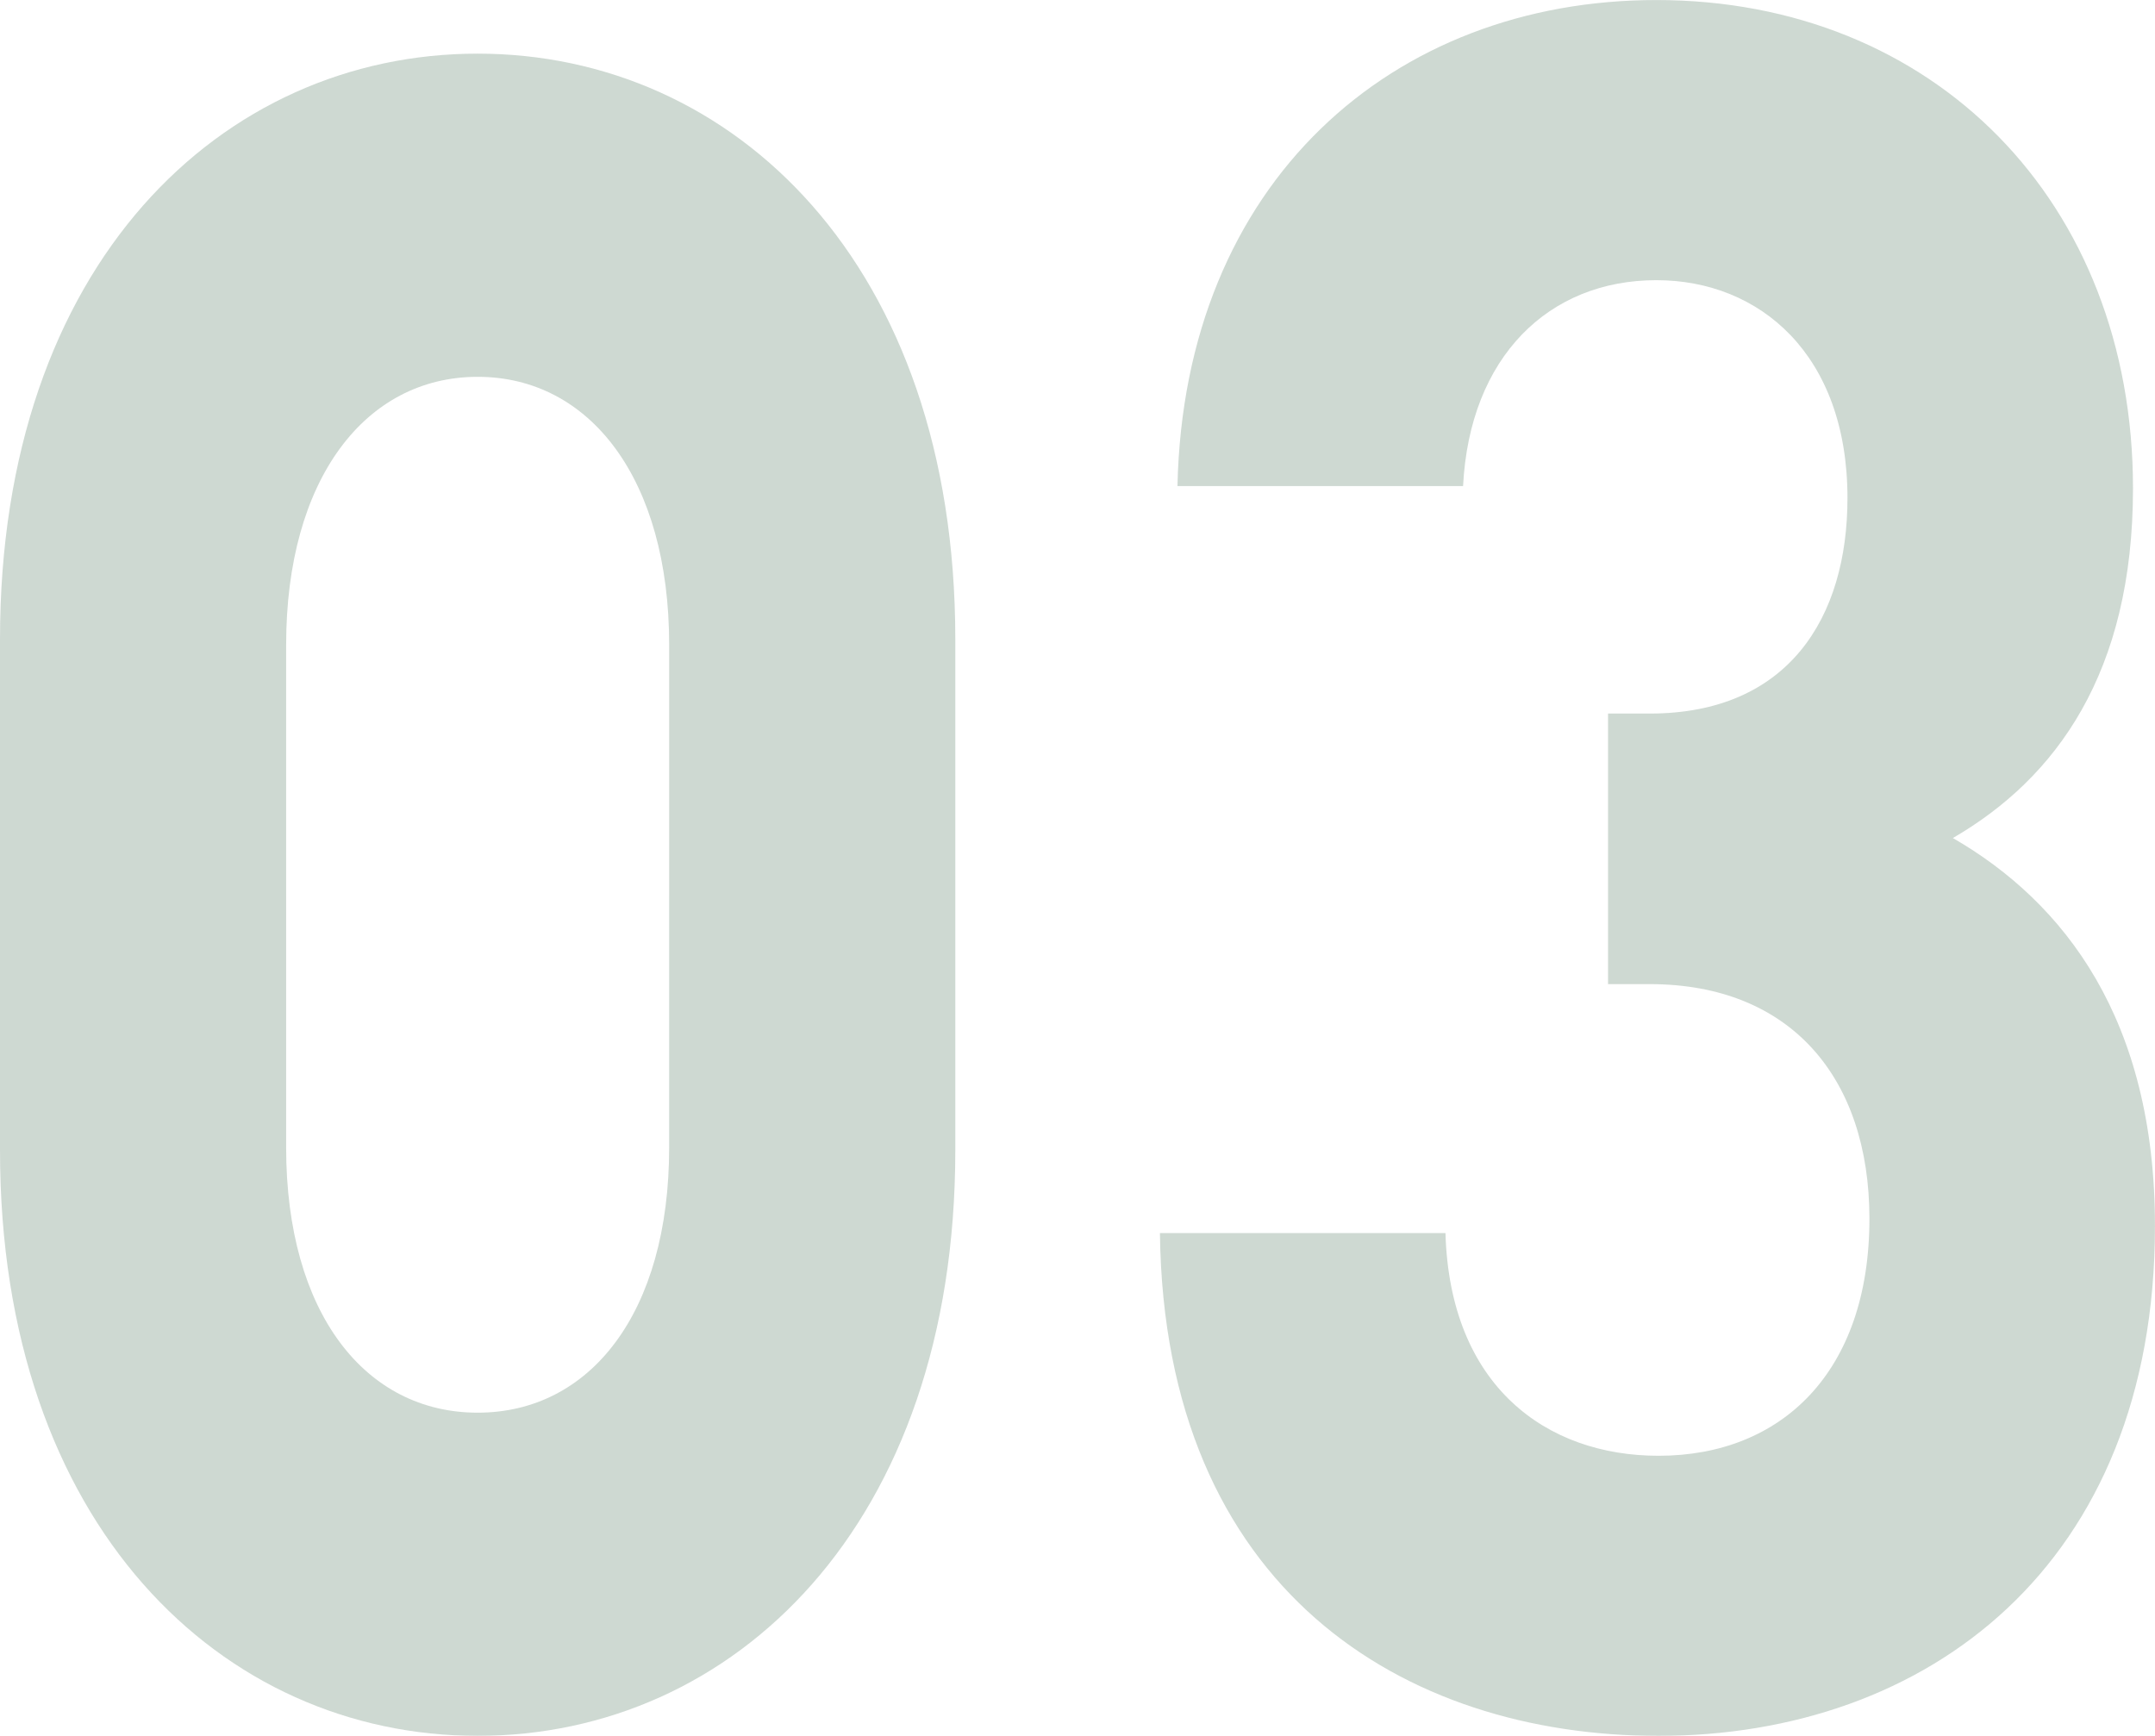 <svg xmlns="http://www.w3.org/2000/svg" width="113.892" height="91.745"><g data-name="グループ 2638" opacity=".45" fill="#93aa9c"><path data-name="パス 798" d="M113.89 64.792c0-10.883-4.76-17.084-10.681-20.5 5.456-3.164 9.52-8.732 9.52-18.475 0-15.185-10.564-25.815-25.192-25.815-13.931 0-24.96 9.617-25.308 25.689h15.094c.348-6.833 4.528-10.883 10.216-10.883 5.456 0 10.1 3.923 10.1 11.516 0 6.327-3.134 11.389-10.448 11.389h-2.206v14.3h2.205c7.43 0 11.609 4.935 11.609 12.4 0 8.1-4.644 12.528-11.145 12.528-5.921 0-11.029-3.67-11.261-11.769H61.302c.232 18.853 12.888 26.573 26.353 26.573 14.163 0 26.235-8.985 26.235-26.953z"/><path data-name="パス 797" d="M50.488 60.794V33.785c0-19.855-11.749-30.95-25.244-30.95S0 13.927 0 33.785v27.009c0 19.855 11.749 30.95 25.244 30.95s25.244-11.095 25.244-30.95zm-15.123-.146c0 8.759-4.188 14.015-10.121 14.015s-10.121-5.256-10.121-14.015V34.077c0-8.76 4.188-14.161 10.121-14.161s10.121 5.4 10.121 14.161z"/></g></svg>